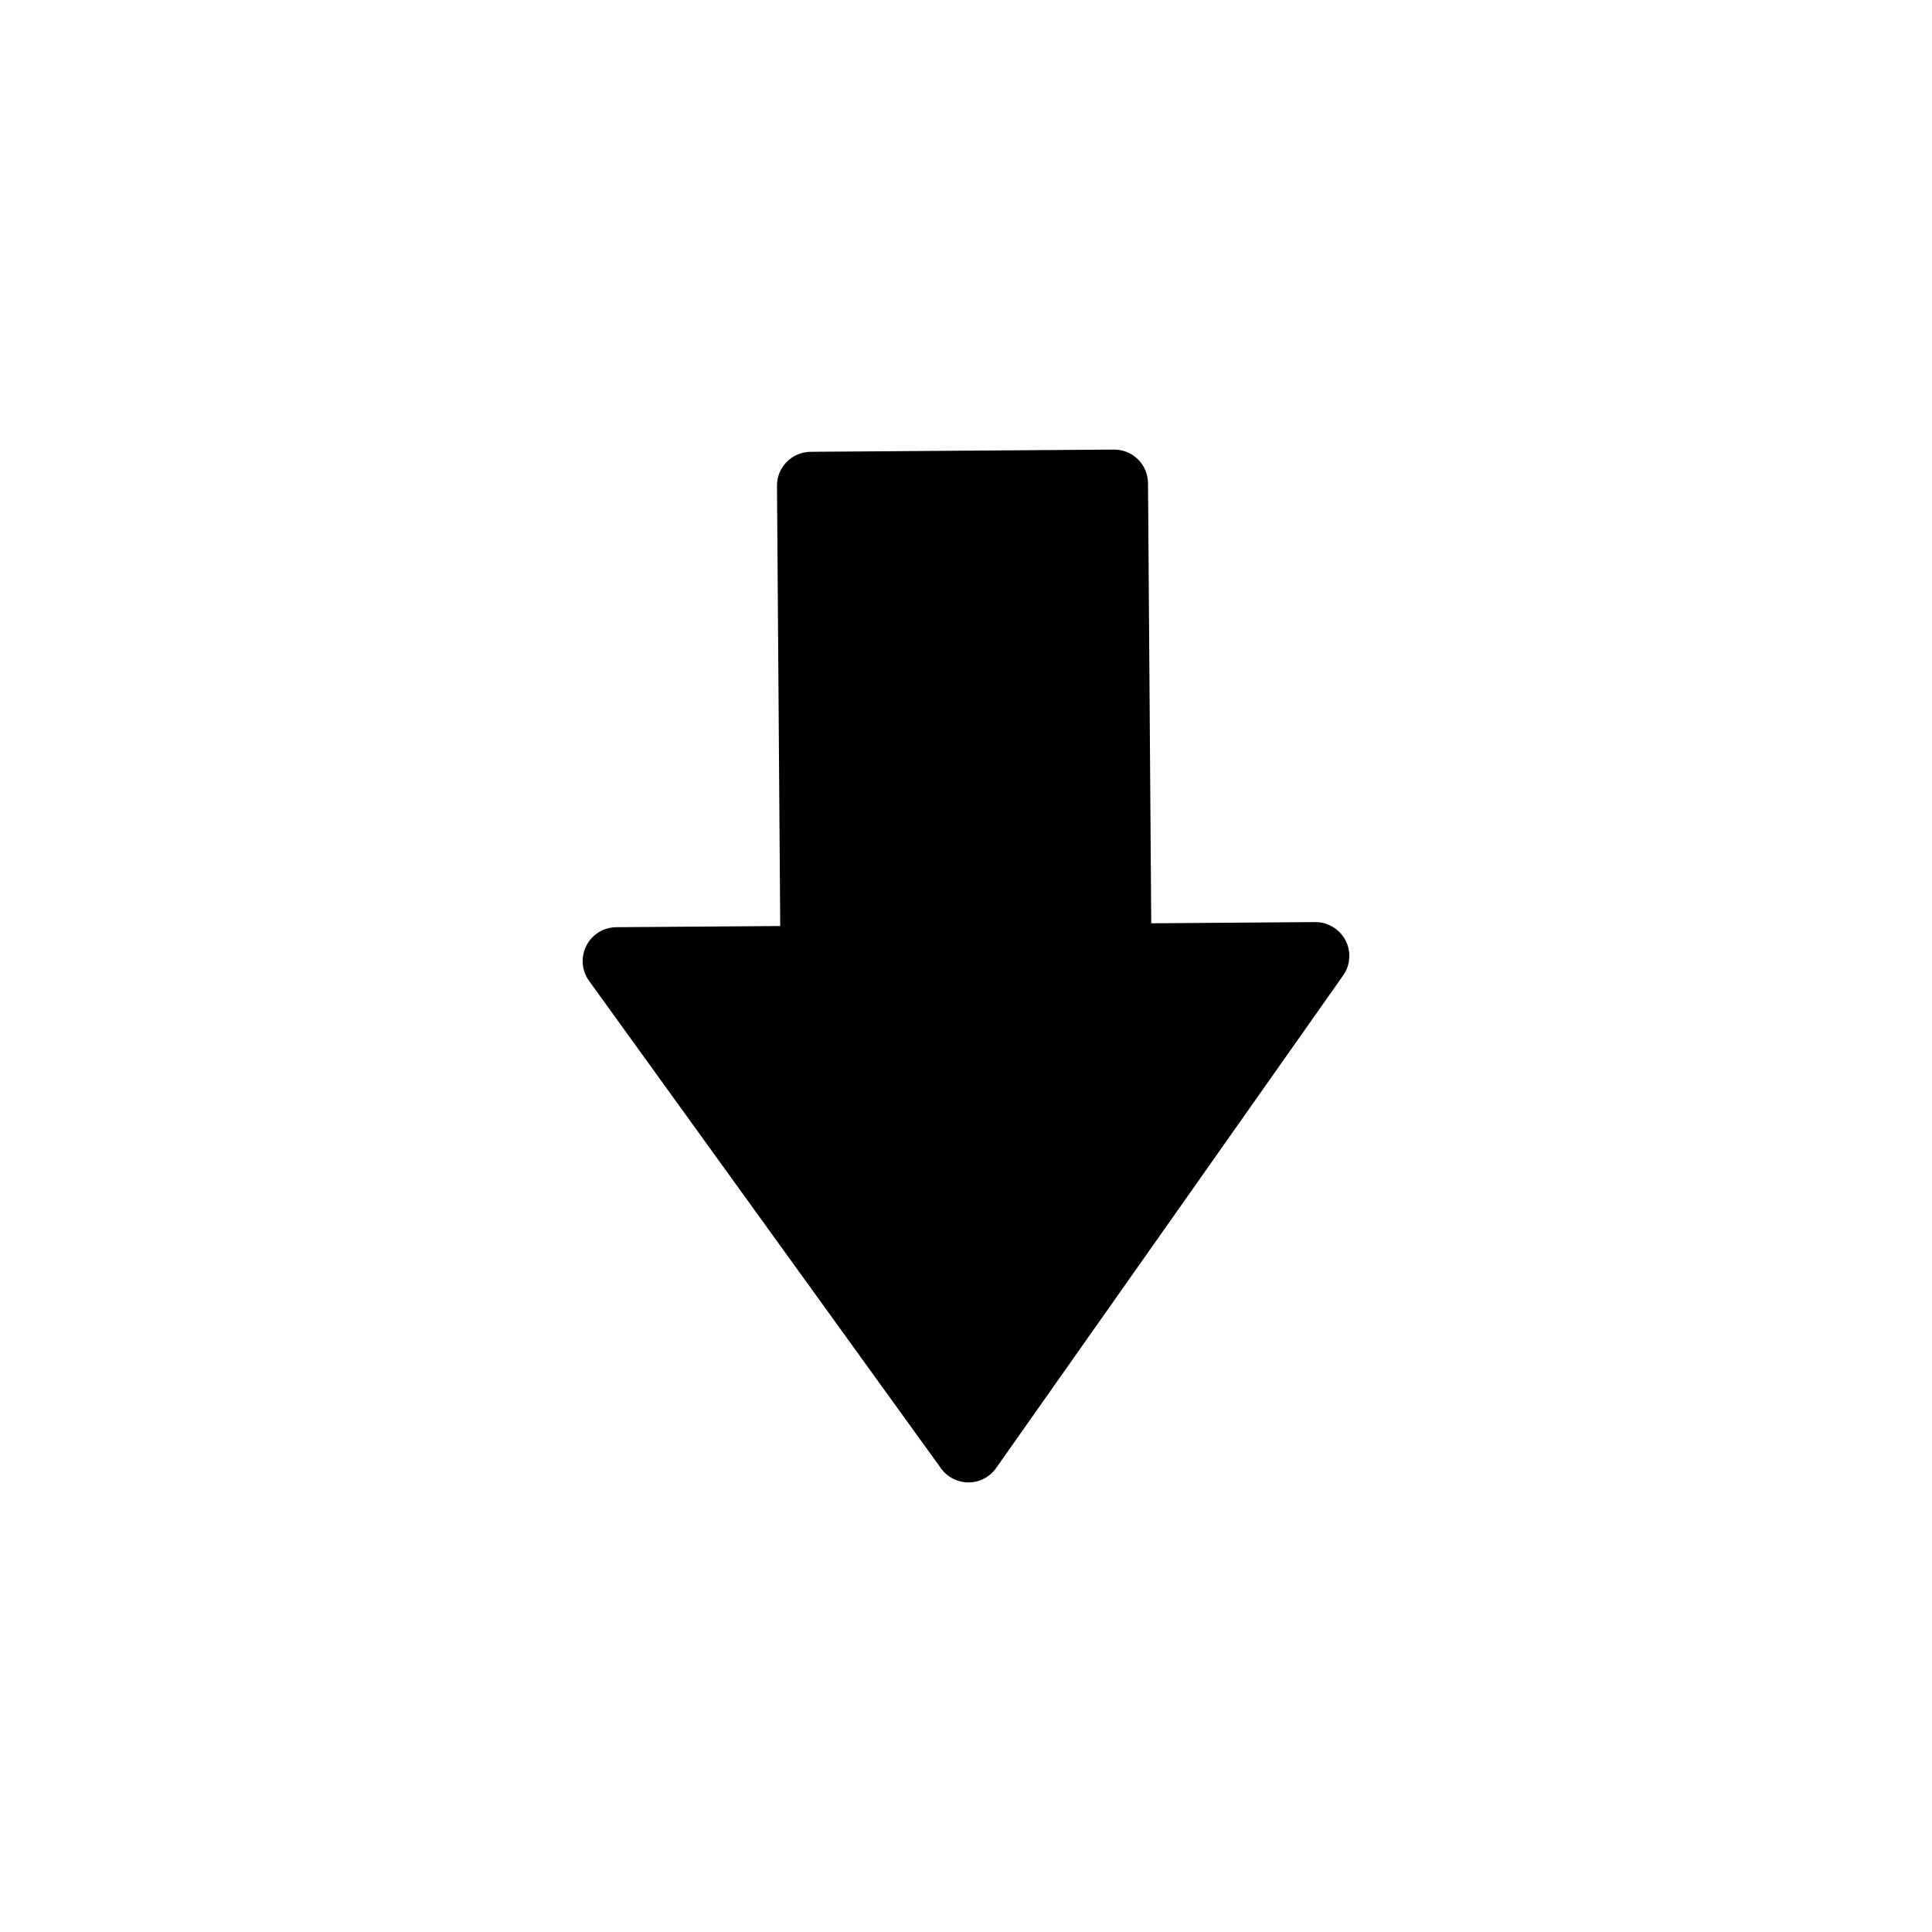 <?xml version="1.0" encoding="UTF-8" standalone="no"?>
<!DOCTYPE svg PUBLIC "-//W3C//DTD SVG 1.1//EN" "http://www.w3.org/Graphics/SVG/1.1/DTD/svg11.dtd">
<!-- Created with Vectornator (http://vectornator.io/) -->
<svg height="100%" stroke-miterlimit="10" style="fill-rule:nonzero;clip-rule:evenodd;stroke-linecap:round;stroke-linejoin:round;" version="1.1" viewBox="0 0 100 100" width="100%" xml:space="preserve" xmlns="http://www.w3.org/2000/svg" xmlns:xlink="http://www.w3.org/1999/xlink">
<defs/>
<g id="Untitled">
<g opacity="1">
<path d="M69.52 50.49L51.558 75.987C51.233 76.45 50.705 76.726 50.14 76.729C50.137 76.73 50.137 76.73 50.137 76.73C49.569 76.732 49.038 76.462 48.705 76.001L30.49 50.77C30.105 50.239 30.053 49.537 30.35 48.953C30.642 48.368 31.244 47.997 31.9 47.992L40.384 47.931L40.217 25.151C40.21 24.183 40.988 23.393 41.957 23.386L57.656 23.27C58.625 23.264 59.413 24.041 59.421 25.01L59.588 47.79L68.076 47.727C68.729 47.723 69.334 48.087 69.641 48.667C69.946 49.249 69.9 49.953 69.52 50.49Z" fill="#000000" fill-rule="nonzero" opacity="1" stroke="none"/>
</g>
</g>
</svg>
